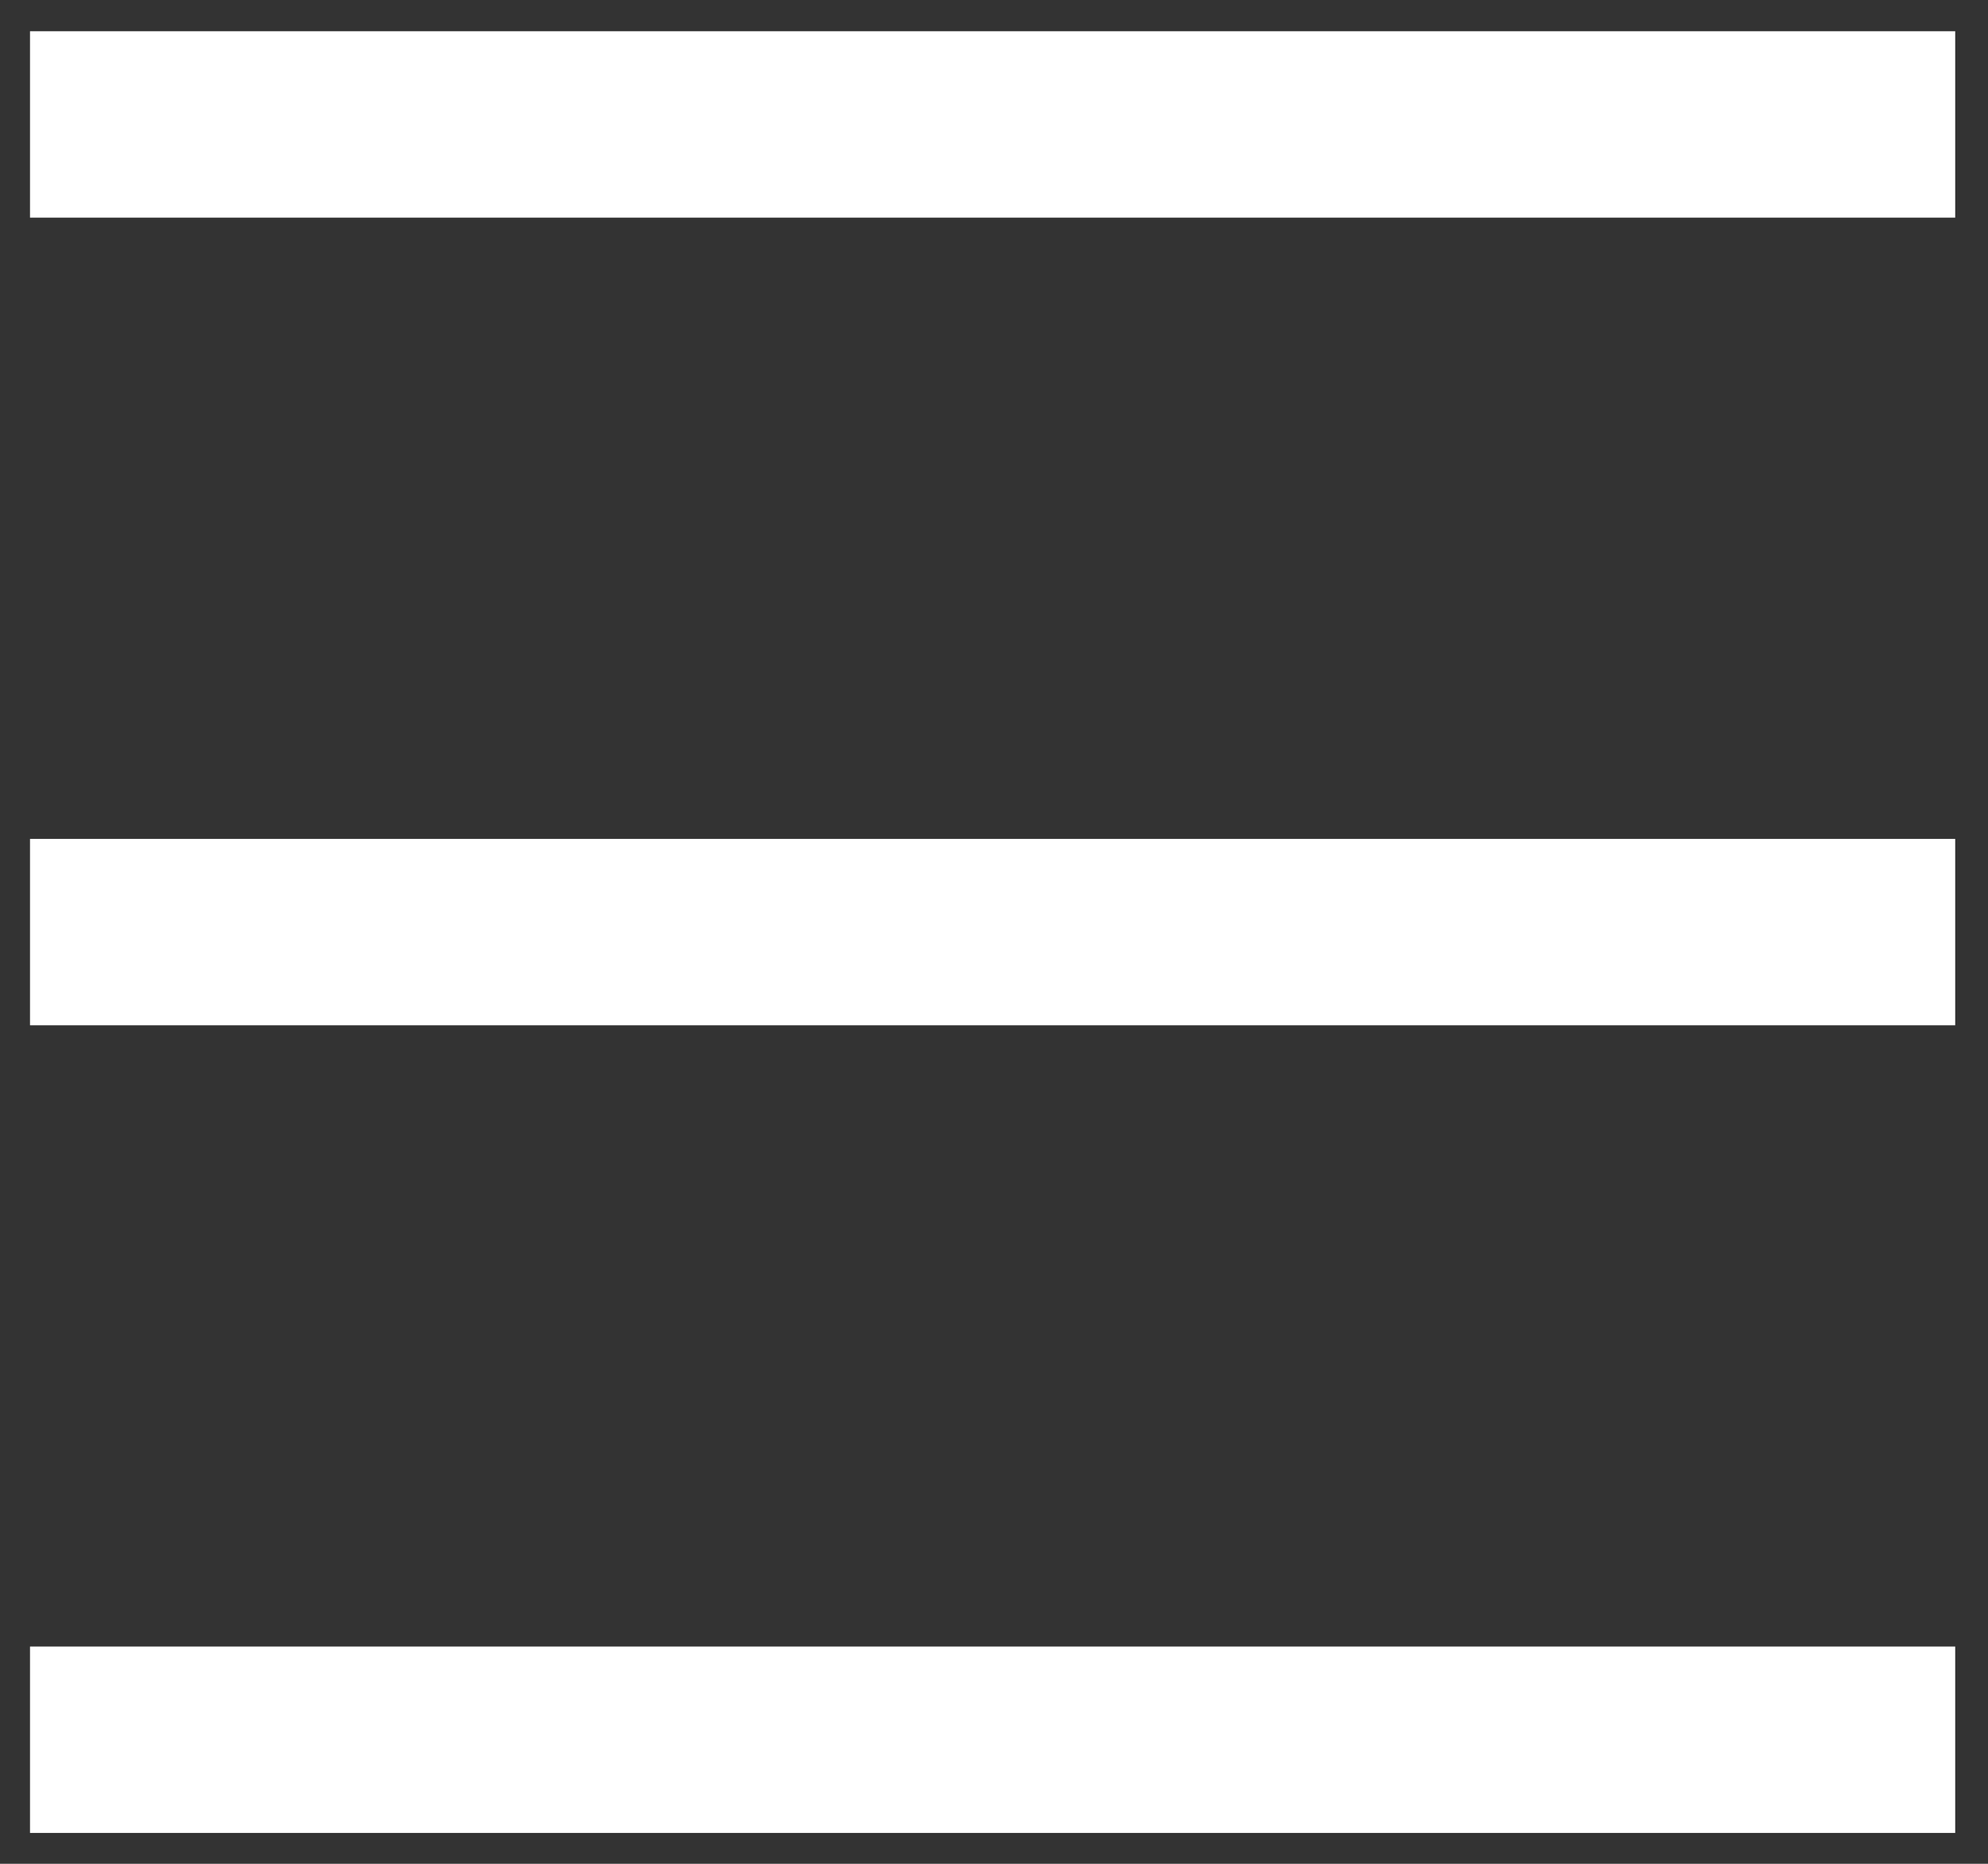 <?xml version="1.0" encoding="UTF-8"?> <svg xmlns="http://www.w3.org/2000/svg" width="32" height="30" viewBox="0 0 32 30" fill="none"><rect x="0" y="0" width="32" height="30" fill="#333333" stroke="none"/><rect x="0.483" y="0.503" width="30.989" height="3" fill="white"></rect><rect x="0.483" y="13.503" width="30.989" height="3" fill="white"></rect><rect x="0.483" y="26.503" width="30.989" height="3" fill="white"></rect></svg> 
